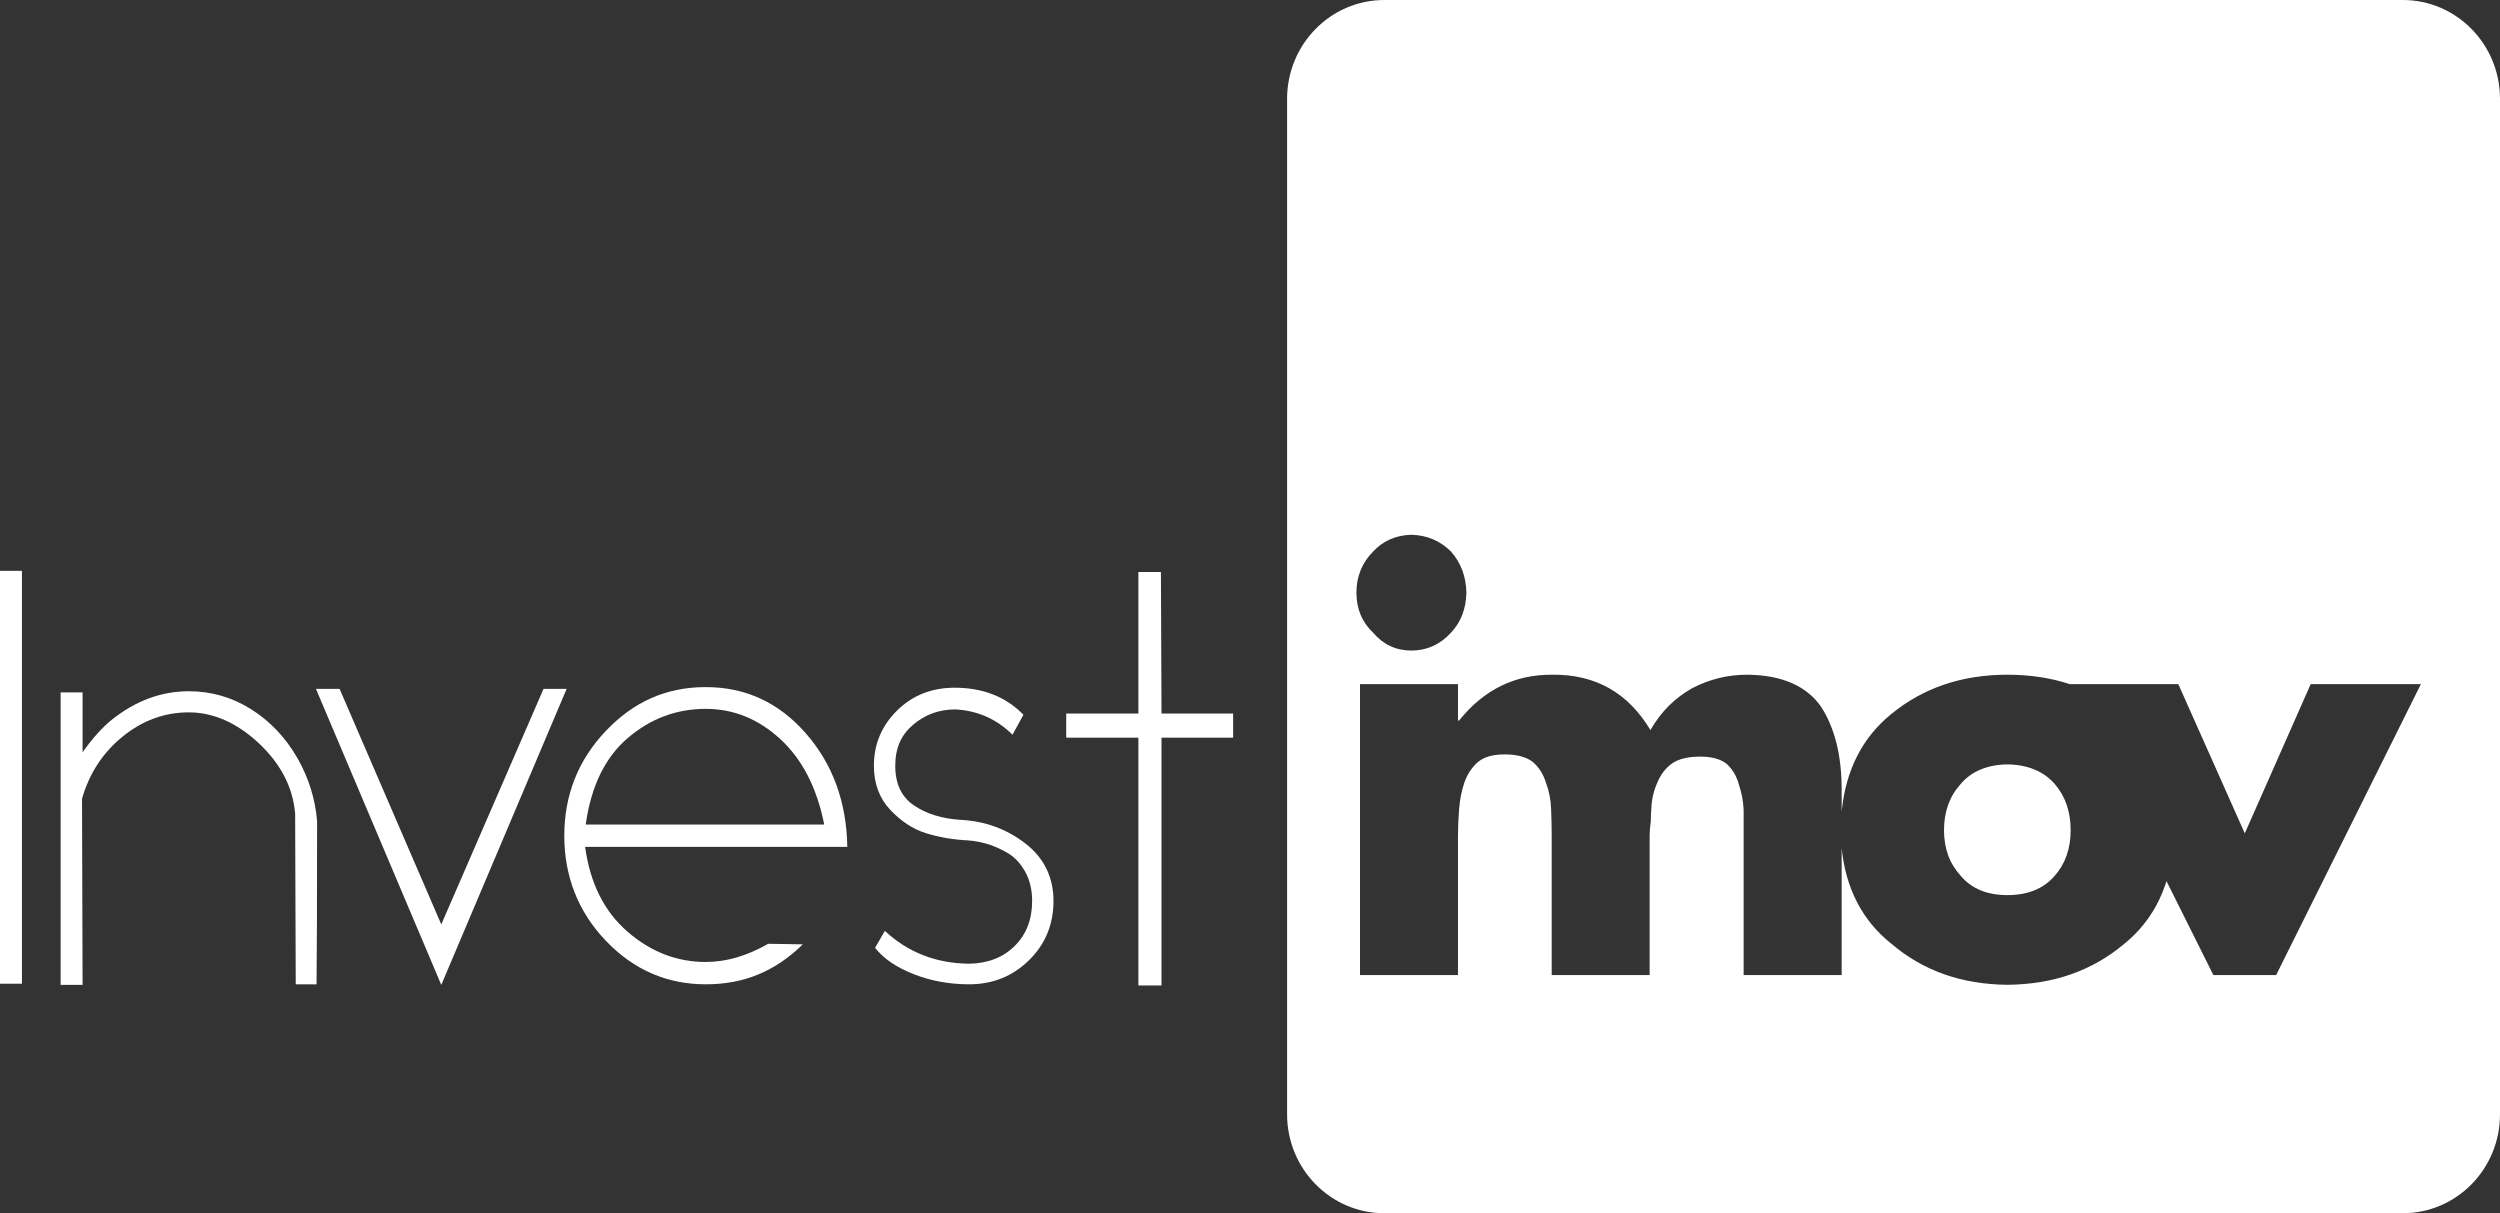 <svg width="68" height="33" viewBox="0 0 68 33" fill="none" xmlns="http://www.w3.org/2000/svg">
<rect x="0" y="0" width="68" height="33" fill="#333333" stroke="none"/>
<g clip-path="url(#clip0_56667_393)">
<path d="M0 15.527V26.757H0.597V15.527H0Z" fill="white"/>
<path d="M8.091 20.622C7.766 20.059 7.345 19.614 6.826 19.288C6.308 18.964 5.744 18.802 5.137 18.802C4.383 18.802 3.682 19.063 3.032 19.584C2.77 19.798 2.508 20.091 2.246 20.463V18.834H1.649V26.789H2.246L2.231 21.725C2.43 21.033 2.799 20.468 3.339 20.032C3.878 19.595 4.478 19.376 5.137 19.376C5.796 19.376 6.441 19.656 7.039 20.215C7.636 20.775 7.965 21.411 8.028 22.125L8.044 26.773H8.61C8.619 25.985 8.625 24.505 8.625 22.332C8.573 21.725 8.395 21.156 8.091 20.622Z" fill="white"/>
<path d="M14.784 18.738L12.003 25.144L9.237 18.738H8.594L12.003 26.789L15.412 18.738H14.784Z" fill="white"/>
<path d="M19.198 26.166C18.412 26.166 17.703 25.892 17.07 25.343C16.436 24.795 16.05 24.025 15.915 23.035H23.047C23.026 21.81 22.649 20.78 21.916 19.944C21.183 19.108 20.277 18.689 19.198 18.689C18.119 18.689 17.234 19.087 16.48 19.88C15.726 20.673 15.349 21.624 15.349 22.732C15.349 23.84 15.726 24.802 16.48 25.59C17.234 26.379 18.14 26.773 19.198 26.773C20.256 26.773 21.093 26.411 21.837 25.686L20.895 25.671C20.318 26.001 19.753 26.166 19.198 26.166ZM17.078 20.072C17.695 19.545 18.402 19.281 19.198 19.281C19.952 19.281 20.628 19.555 21.224 20.103C21.821 20.652 22.22 21.427 22.419 22.428H15.931C16.077 21.384 16.459 20.599 17.078 20.072Z" fill="white"/>
<path d="M27.886 22.939C27.373 22.545 26.786 22.332 26.126 22.3C25.623 22.268 25.201 22.138 24.862 21.909C24.521 21.68 24.351 21.321 24.351 20.83C24.351 20.34 24.513 19.989 24.838 19.712C25.163 19.435 25.545 19.296 25.985 19.296C26.592 19.329 27.111 19.558 27.54 19.984L27.838 19.441C27.357 18.95 26.733 18.706 25.969 18.706C25.341 18.706 24.817 18.913 24.398 19.329C23.979 19.744 23.77 20.245 23.77 20.83C23.77 21.31 23.916 21.706 24.209 22.021C24.502 22.334 24.825 22.548 25.176 22.659C25.527 22.771 25.911 22.838 26.331 22.859C26.488 22.87 26.652 22.899 26.825 22.947C26.998 22.995 27.184 23.075 27.383 23.187C27.582 23.298 27.747 23.468 27.878 23.698C28.008 23.927 28.074 24.196 28.074 24.505C28.074 25.005 27.918 25.413 27.603 25.727C27.289 26.041 26.875 26.204 26.361 26.213C25.46 26.204 24.696 25.905 24.068 25.32L23.801 25.782C24.042 26.081 24.395 26.32 24.862 26.501C25.327 26.682 25.827 26.773 26.361 26.773C27.001 26.773 27.543 26.555 27.988 26.119C28.433 25.682 28.655 25.144 28.655 24.505C28.655 23.866 28.399 23.333 27.886 22.939Z" fill="white"/>
<path d="M31.593 19.408L31.577 15.558H30.964V19.408H29.001V20.064H30.964V26.805H31.593V20.064H33.541V19.408H31.593Z" fill="white"/>
<path d="M55.883 21.317C55.581 20.977 55.154 20.801 54.603 20.791C54.052 20.801 53.63 20.977 53.337 21.317C53.031 21.653 52.877 22.074 52.877 22.58C52.877 23.087 53.031 23.497 53.337 23.828C53.63 24.174 54.052 24.347 54.603 24.347C55.154 24.347 55.581 24.174 55.883 23.828C56.176 23.497 56.322 23.081 56.322 22.58C56.322 22.079 56.176 21.653 55.883 21.317ZM55.883 21.317C55.581 20.977 55.154 20.801 54.603 20.791C54.052 20.801 53.63 20.977 53.337 21.317C53.031 21.653 52.877 22.074 52.877 22.58C52.877 23.087 53.031 23.497 53.337 23.828C53.63 24.174 54.052 24.347 54.603 24.347C55.154 24.347 55.581 24.174 55.883 23.828C56.176 23.497 56.322 23.081 56.322 22.58C56.322 22.079 56.176 21.653 55.883 21.317ZM65.355 0H37.654C36.194 0 35.009 1.204 35.009 2.689V30.311C35.009 31.796 36.194 33 37.654 33H65.355C66.816 33 68 31.796 68 30.311V2.689C68 1.204 66.816 0 65.355 0ZM37.352 14.998C37.624 14.707 37.97 14.557 38.391 14.546C38.81 14.557 39.168 14.707 39.464 14.998C39.736 15.305 39.876 15.678 39.886 16.12C39.876 16.562 39.736 16.926 39.464 17.212C39.168 17.533 38.81 17.695 38.391 17.695C37.971 17.695 37.624 17.533 37.352 17.212C37.047 16.926 36.895 16.562 36.895 16.12C36.895 15.678 37.047 15.305 37.352 14.998ZM61.911 26.522H60.204L58.928 23.966C58.713 24.656 58.331 25.224 57.781 25.671C56.911 26.405 55.851 26.776 54.6 26.786C53.358 26.776 52.307 26.405 51.447 25.671C50.657 25.043 50.206 24.175 50.093 23.067V26.522H47.427V22.028C47.416 21.792 47.373 21.561 47.296 21.334C47.234 21.108 47.124 20.922 46.965 20.777C46.8 20.646 46.56 20.58 46.241 20.58C45.923 20.58 45.666 20.64 45.487 20.761C45.307 20.887 45.171 21.063 45.078 21.289C44.981 21.505 44.927 21.737 44.917 21.983C44.907 22.109 44.901 22.232 44.901 22.353C44.881 22.478 44.87 22.606 44.87 22.737V26.522H42.206V22.742C42.206 22.506 42.201 22.259 42.19 22.004C42.181 21.747 42.134 21.512 42.052 21.296C41.98 21.06 41.86 20.869 41.691 20.724C41.511 20.587 41.257 20.52 40.928 20.52C40.599 20.52 40.373 20.587 40.204 20.724C40.035 20.869 39.909 21.06 39.827 21.296C39.755 21.512 39.709 21.747 39.688 22.004C39.667 22.259 39.657 22.506 39.657 22.742V26.522H36.992V18.608H39.657V19.598H39.688C40.36 18.757 41.209 18.342 42.234 18.352C43.399 18.342 44.285 18.844 44.892 19.858C45.173 19.366 45.551 18.987 46.024 18.721C46.493 18.475 46.994 18.352 47.527 18.352C48.466 18.362 49.135 18.653 49.535 19.226C49.907 19.803 50.093 20.553 50.093 21.477V22.07C50.207 20.945 50.654 20.065 51.434 19.429C52.304 18.711 53.36 18.352 54.603 18.352C55.212 18.352 55.777 18.437 56.295 18.608H59.25L61.058 22.667L62.851 18.608H65.848L61.911 26.522ZM54.603 20.791C54.052 20.801 53.63 20.977 53.337 21.317C53.031 21.653 52.877 22.074 52.877 22.58C52.877 23.087 53.031 23.497 53.337 23.828C53.63 24.174 54.052 24.347 54.603 24.347C55.154 24.347 55.581 24.174 55.883 23.828C56.176 23.497 56.322 23.081 56.322 22.58C56.322 22.079 56.176 21.653 55.883 21.317C55.581 20.977 55.154 20.801 54.603 20.791Z" fill="white"/>
</g>
<defs>
<clipPath id="clip0_56667_393">
<rect width="68" height="33" fill="white"/>
</clipPath>
</defs>
</svg>
